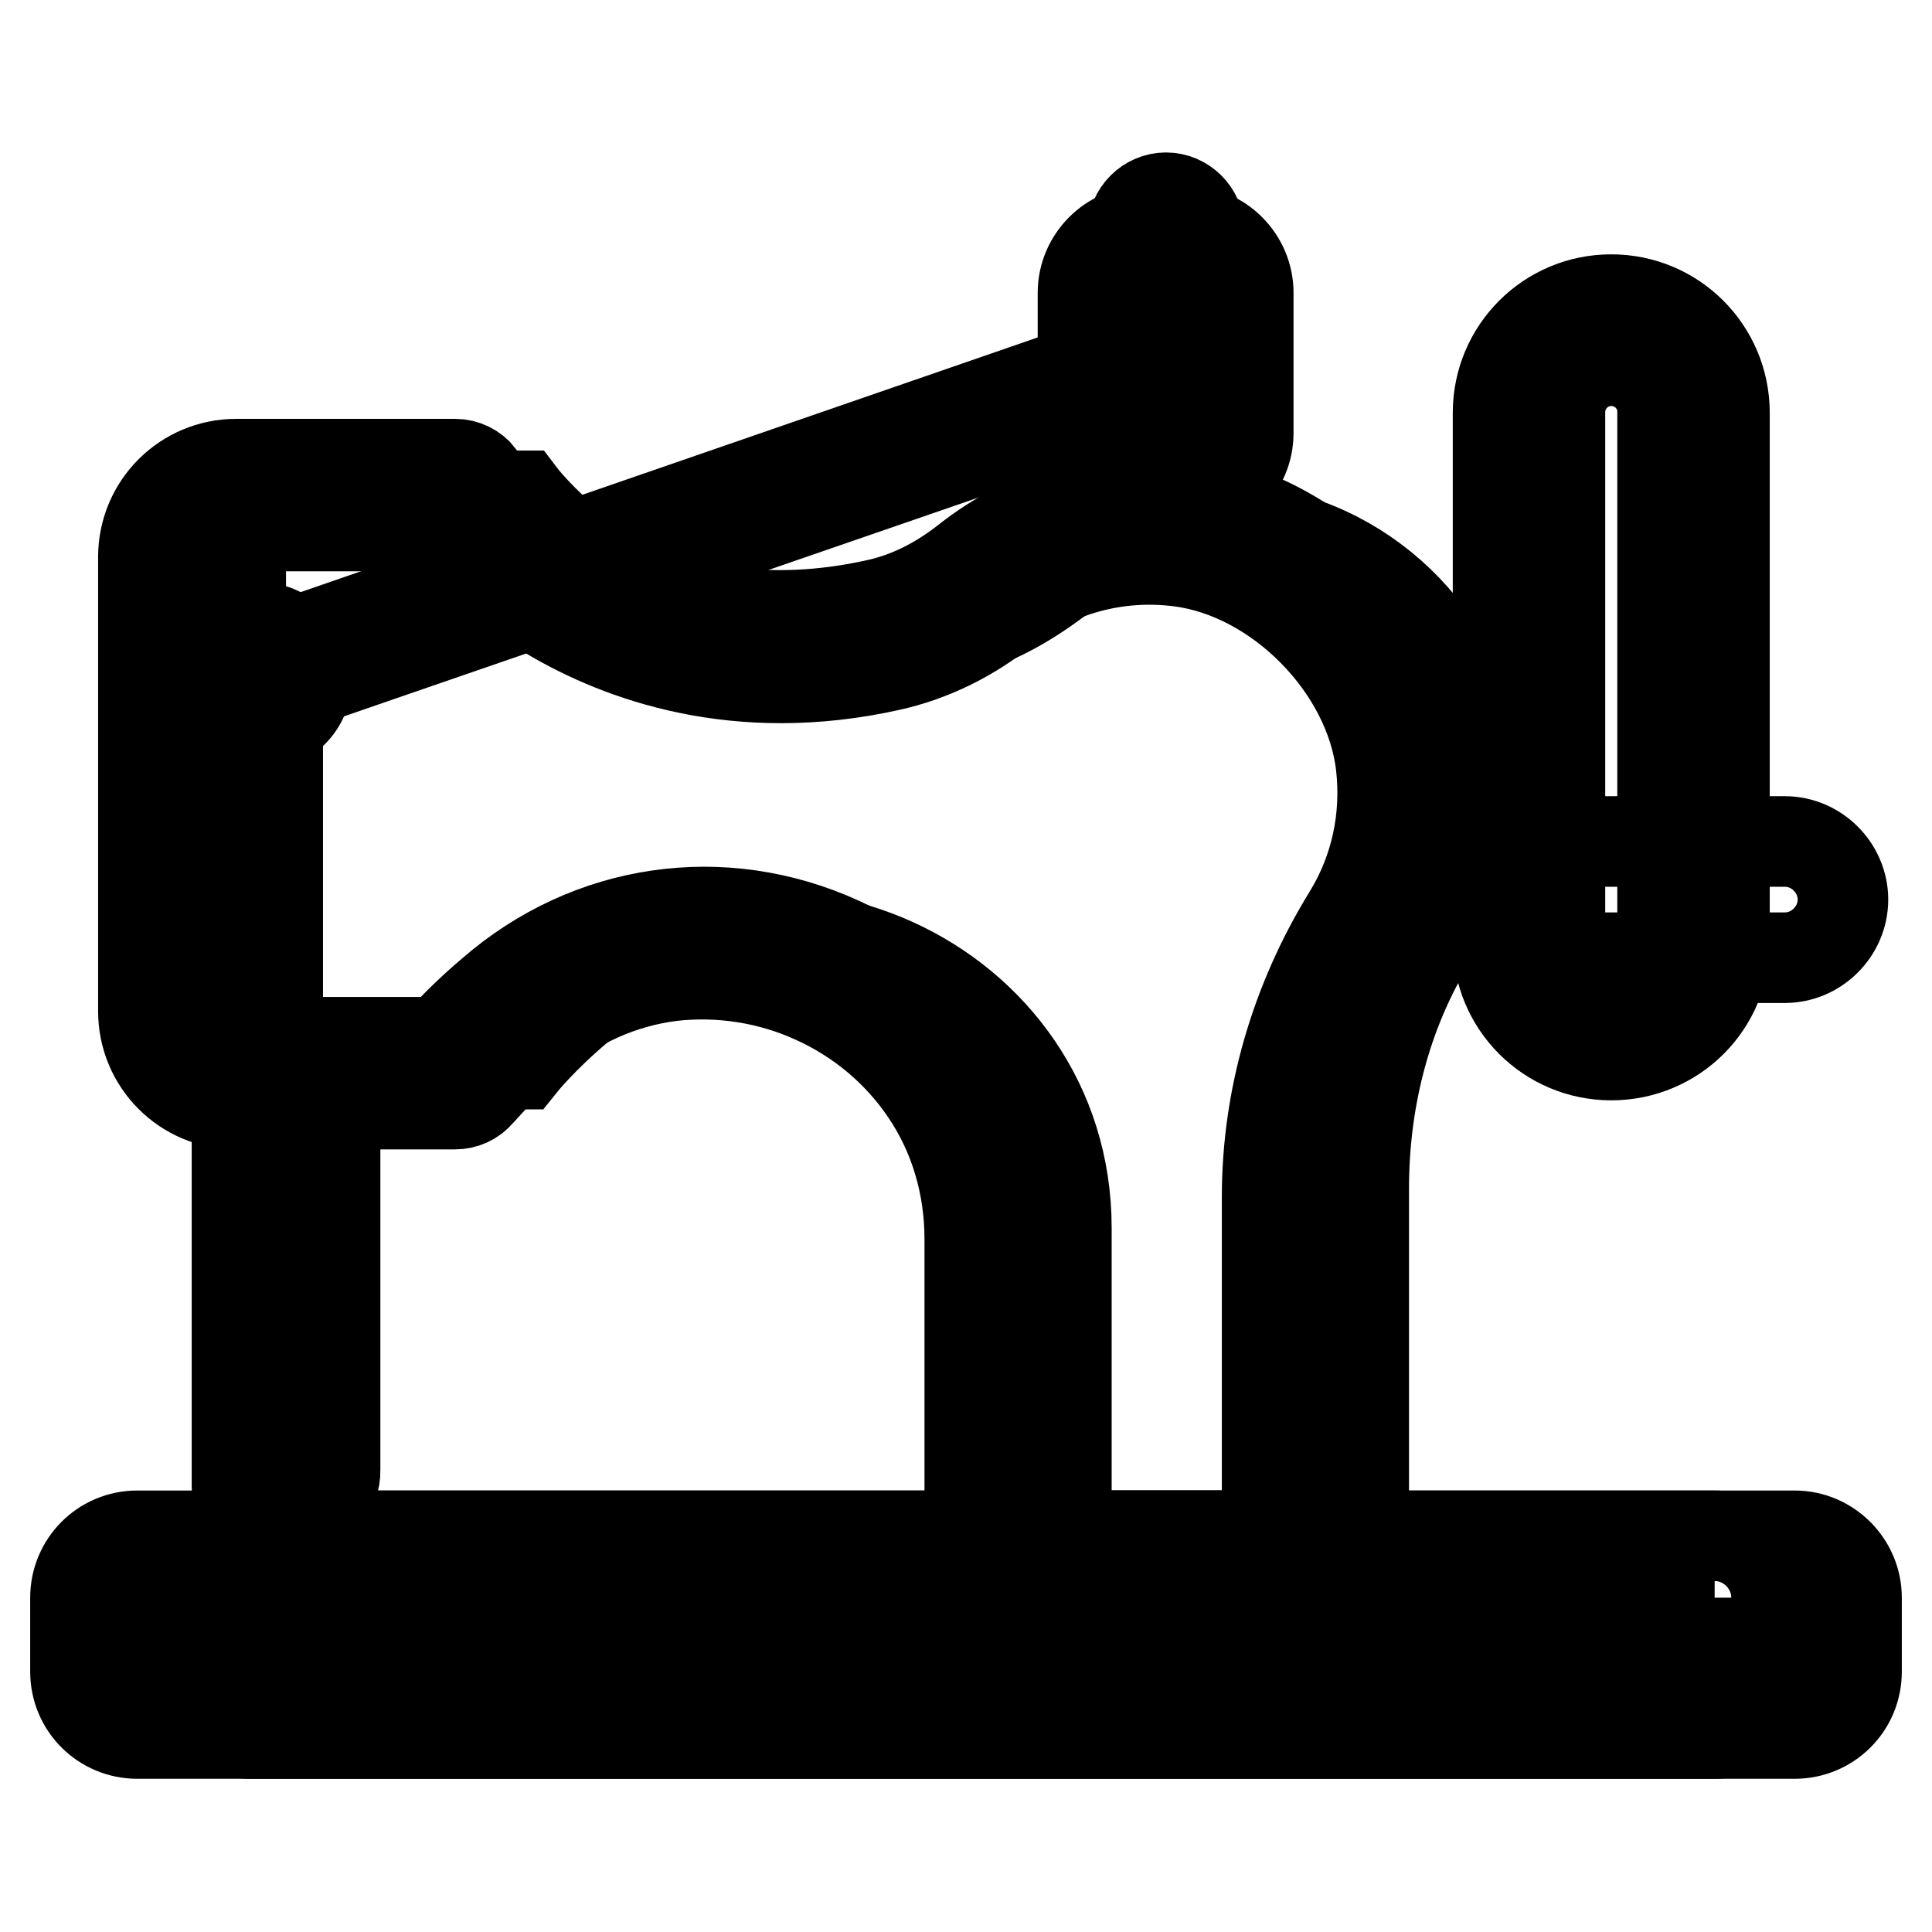 <?xml version="1.0" encoding="utf-8"?>
<!-- Svg Vector Icons : http://www.onlinewebfonts.com/icon -->
<!DOCTYPE svg PUBLIC "-//W3C//DTD SVG 1.1//EN" "http://www.w3.org/Graphics/SVG/1.1/DTD/svg11.dtd">
<svg version="1.1" xmlns="http://www.w3.org/2000/svg" xmlns:xlink="http://www.w3.org/1999/xlink" x="0px" y="0px" viewBox="0 0 256 256" enable-background="new 0 0 256 256" xml:space="preserve">
<g> <path stroke-width="12" fill-opacity="0" stroke="#000000"  d="M236.5,126.9h-24.1c-4.2,0-7.7-3.5-7.7-7.7s3.5-7.7,7.7-7.7h24.1c4.2,0,7.7,3.5,7.7,7.7 S240.7,126.9,236.5,126.9z"/> <path stroke-width="12" fill-opacity="0" stroke="#000000"  d="M213.5,135.7c-6,0-10.9-4.9-10.9-10.9V54.7c0-6,4.9-10.9,10.9-10.9c6,0,10.9,4.9,10.9,10.9v70.1 C224.5,130.7,219.6,135.7,213.5,135.7z"/> <path stroke-width="12" fill-opacity="0" stroke="#000000"  d="M213.5,139.8c-8.3,0-15-6.7-15-15V54.7c0-8.3,6.7-15,15-15s15,6.7,15,15v70.1 C228.6,133,221.9,139.8,213.5,139.8z M213.5,47.8c-3.8,0-6.8,3.1-6.8,6.8v70.1c0,3.8,3.1,6.8,6.8,6.8s6.8-3.1,6.8-6.8V54.7 C220.4,50.9,217.3,47.8,213.5,47.8z"/> <path stroke-width="12" fill-opacity="0" stroke="#000000"  d="M246,211.7v9.8c0,4.6-3.7,8.2-8.2,8.2H33.2c-4.5,0-8.2-3.7-8.2-8.2v-9.8c0-4.5,3.7-8.2,8.2-8.2h204.6 C242.3,203.5,246,207.2,246,211.7L246,211.7z"/> <path stroke-width="12" fill-opacity="0" stroke="#000000"  d="M227.2,211.7v9.8h-209v-9.8H227.2 M227.2,203.5h-209c-4.6,0-8.2,3.7-8.2,8.2v9.8c0,4.6,3.7,8.2,8.2,8.2h209 c4.5,0,8.2-3.7,8.2-8.2v-9.8C235.4,207.2,231.7,203.5,227.2,203.5z"/> <path stroke-width="12" fill-opacity="0" stroke="#000000"  d="M141.3,162.7v40.8h39.4v-46c0-12.1,3.1-24.2,9.8-34.4c4-6.2,6.1-13.7,5.4-21.7c-1.4-15.8-14-29-30-31.1 c-9.8-1.3-18.9,1.4-26,6.7c-4.4,3.3-9.4,6-14.9,7.1c-36.2,7.5-55.9-18.4-55.9-18.4H31.9V141h37.2c0,0,2.8-3.5,7.7-7.6 C102,111.9,141.3,129.8,141.3,162.7L141.3,162.7z"/> <path stroke-width="12" fill-opacity="0" stroke="#000000"  d="M172,211.7h-39.4c-2.3,0-4.1-1.8-4.1-4.1v-43.4c0-7.1-2-13.9-5.9-19.6c-3.6-5.3-8.7-9.6-14.7-12.3 c-5.9-2.7-12.5-3.7-18.8-3c-6.7,0.8-13.2,3.7-18.5,8.4c-4.4,3.9-7,7.1-7.1,7.1c-0.8,1-2,1.5-3.2,1.5h-29c-6.8,0-12.3-5.5-12.3-12.3 V73.8c0-6.8,5.5-12.3,12.3-12.3h29c1.3,0,2.5,0.6,3.3,1.6c0,0.1,4.8,6.2,13.7,11.4c11.7,6.8,24.8,8.7,38.8,5.6 c4.2-0.9,8.2-2.9,11.9-5.8c8.3-6.6,18.8-9.5,29.5-8.2c16.7,2.2,31.8,17.5,33.7,34.2c1,8.9-0.9,17.5-5.5,25 c-6.2,10.2-9.6,21.7-9.6,33.1v49C176.1,209.9,174.2,211.7,172,211.7z M136.7,203.5h31.2v-44.9c0-13,3.7-25.9,10.8-37.4 c3.6-5.9,5.1-12.8,4.3-19.8c-1.5-13-13.6-25.3-26.6-27c-8.4-1.1-16.7,1.2-23.3,6.4c-4.6,3.7-9.8,6.2-15.2,7.4 c-20.2,4.5-35.7-1.2-45-6.7c-7.3-4.3-12.2-9.2-14.4-11.8H31.3c-2.3,0-4.1,1.8-4.1,4.1V134c0,2.3,1.8,4.1,4.1,4.1h27.1 c1.3-1.5,3.6-3.9,6.8-6.6c12.9-11.2,30.5-13.8,46.1-6.7c15.6,7.1,25.4,22.2,25.4,39.4V203.5L136.7,203.5z"/> <path stroke-width="12" fill-opacity="0" stroke="#000000"  d="M39.5,199.7c-2.7,0-4.9-2.2-4.9-4.9v-50.3c0-2.7,2.2-4.9,4.9-4.9s4.9,2.2,4.9,4.9v50.3 C44.5,197.5,42.3,199.7,39.5,199.7z M154.5,67.8c-2.4,0-4.4-2-4.4-4.4V30.6c0-2.4,2-4.4,4.4-4.4c2.4,0,4.4,2,4.4,4.4v32.8 C158.8,65.8,156.8,67.8,154.5,67.8z"/> <path stroke-width="12" fill-opacity="0" stroke="#000000"  d="M157.2,65.6h-5.5c-4.5,0-8.2-3.7-8.2-8.2V38.8c0-4.5,3.7-8.2,8.2-8.2h5.5c4.5,0,8.2,3.7,8.2,8.2v18.6 C165.4,61.9,161.7,65.6,157.2,65.6z"/> <path stroke-width="12" fill-opacity="0" stroke="#000000"  d="M34.1,199.7c-1.5,0-2.7-1.2-2.7-2.7V89.7c0-1.2,0.7-2.2,1.8-2.6l120.4-41.6c1.4-0.5,3,0.3,3.5,1.7 s-0.3,3-1.7,3.5L36.8,91.6v105.3C36.8,198.4,35.6,199.7,34.1,199.7z"/> <path stroke-width="12" fill-opacity="0" stroke="#000000"  d="M27.5,89.7c0,3.6,2.9,6.6,6.6,6.6s6.6-2.9,6.6-6.6s-2.9-6.6-6.6-6.6S27.5,86.1,27.5,89.7z"/></g>
</svg>